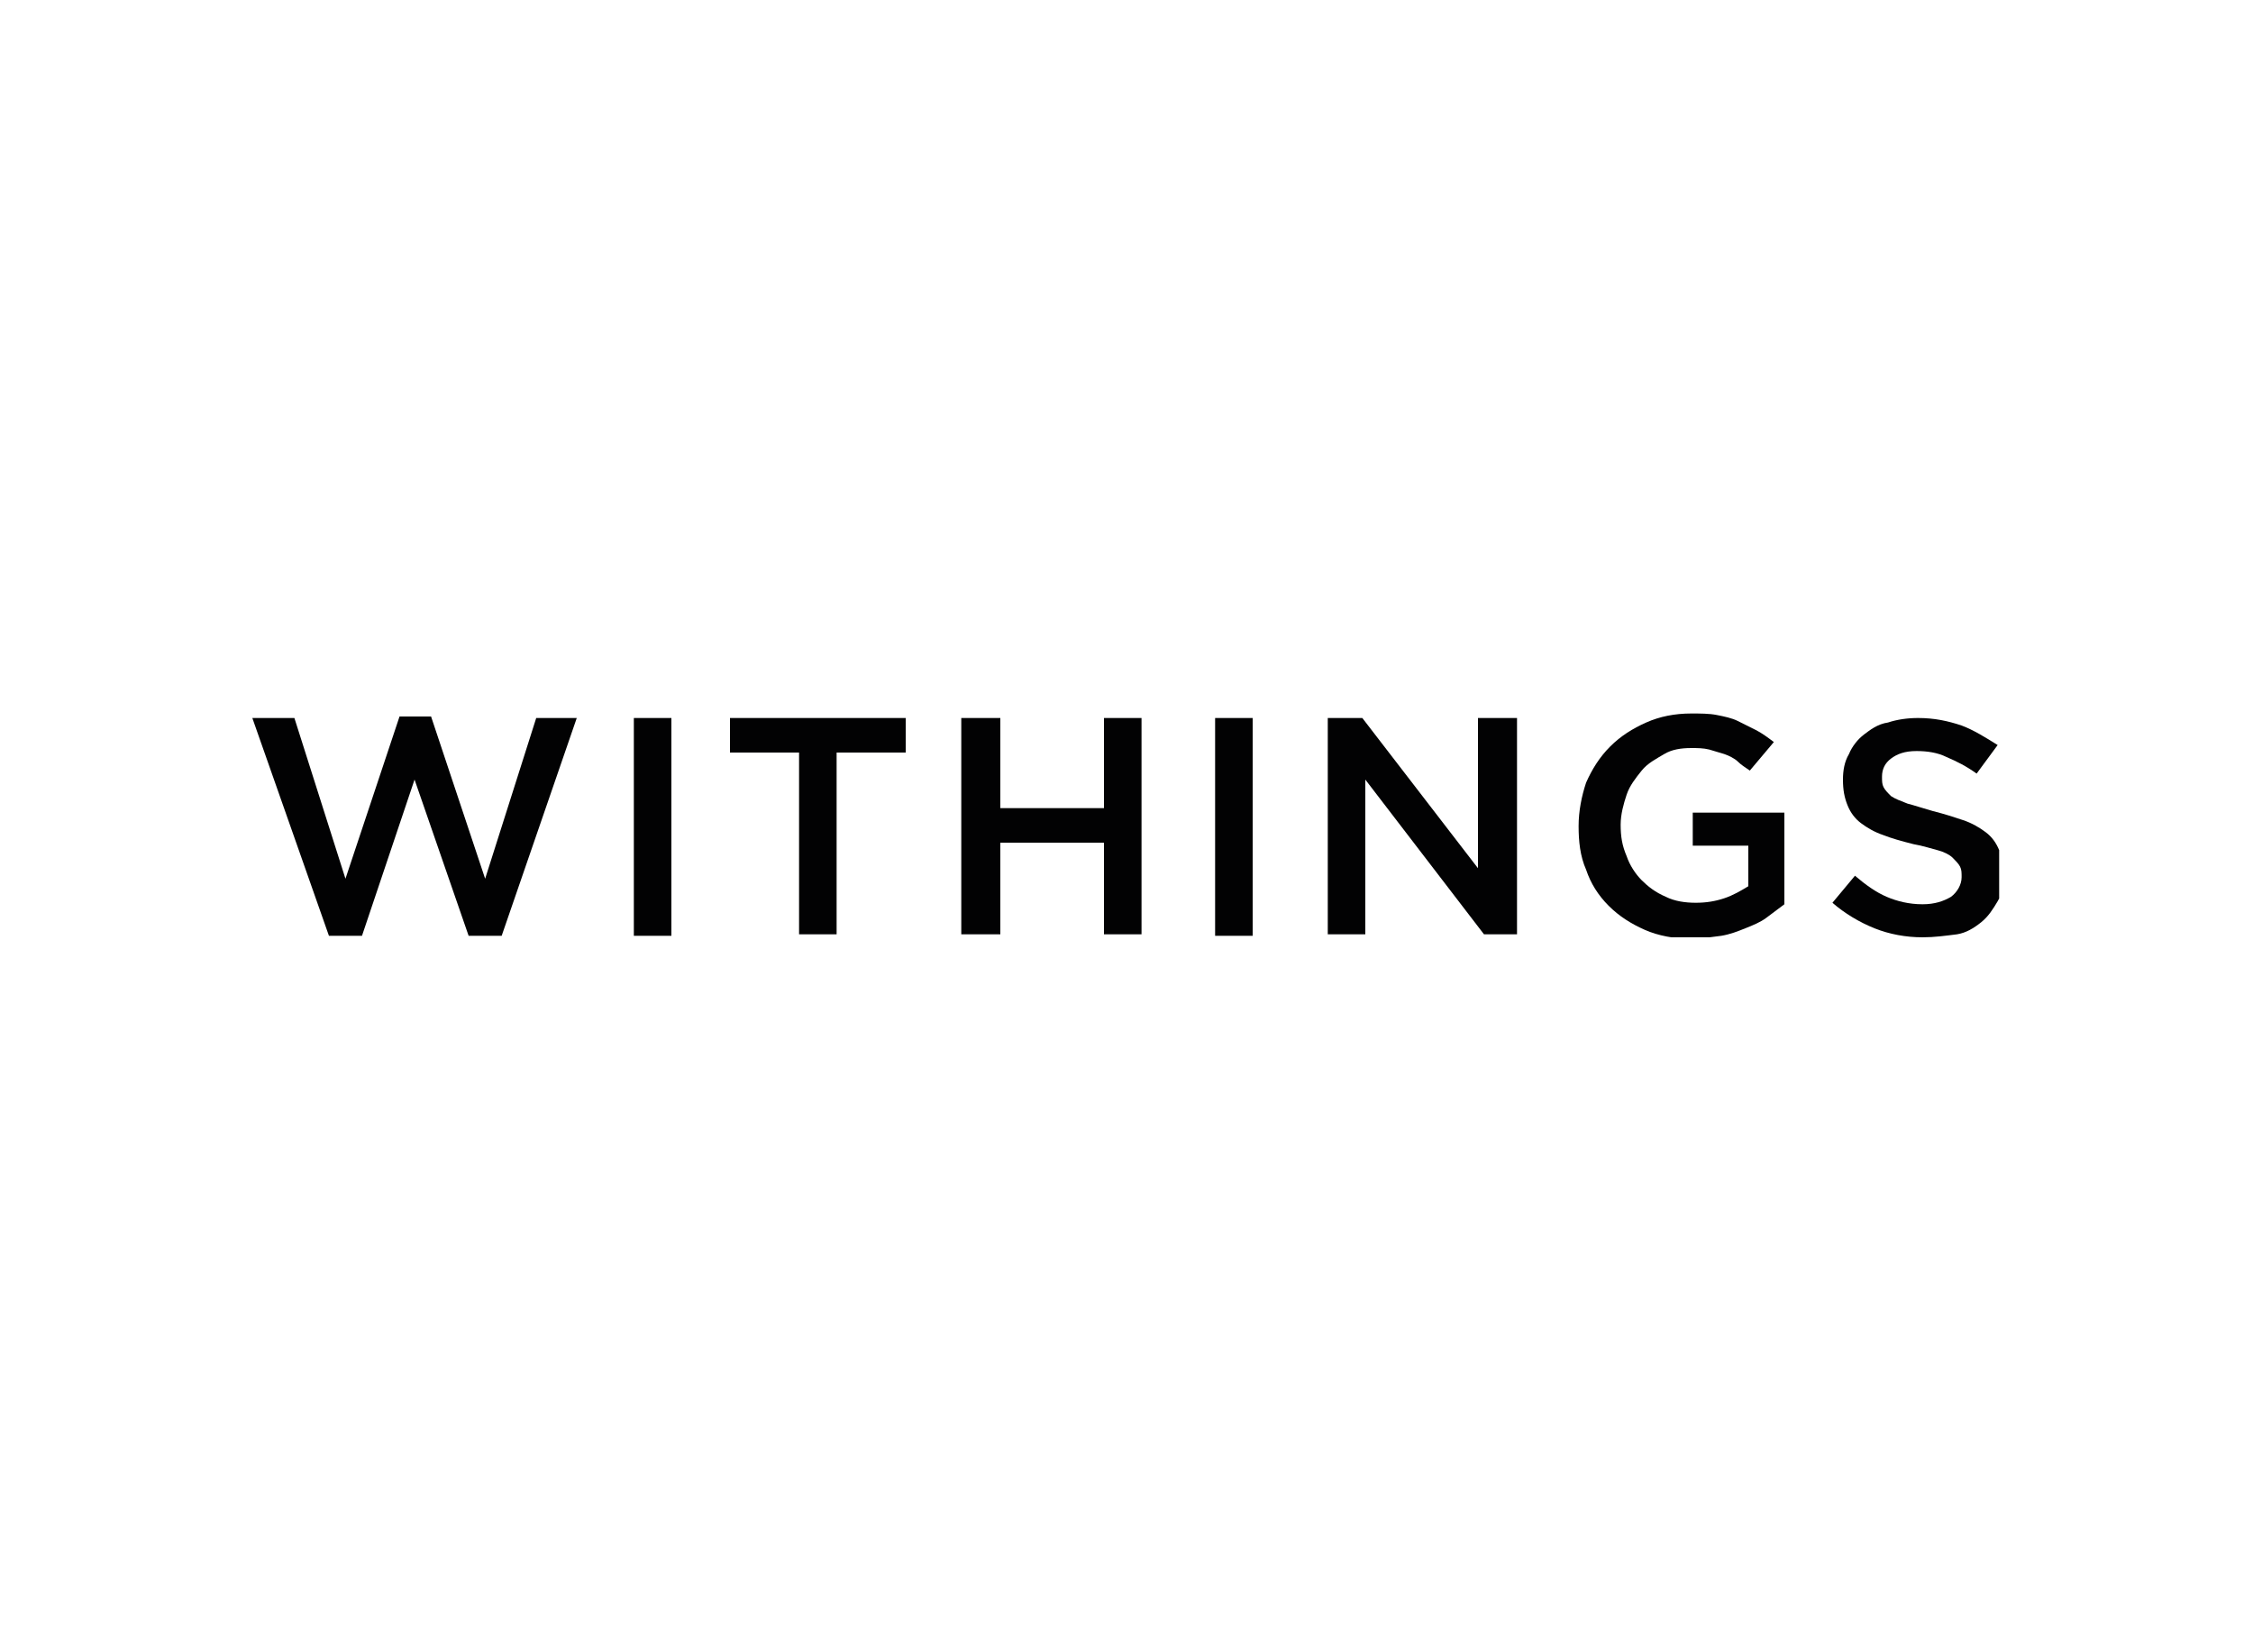 <?xml version="1.0" encoding="utf-8"?>
<!-- Generator: Adobe Illustrator 26.0.2, SVG Export Plug-In . SVG Version: 6.00 Build 0)  -->
<svg version="1.1" id="Layer_1" xmlns="http://www.w3.org/2000/svg" xmlns:xlink="http://www.w3.org/1999/xlink" x="0px" y="0px"
	 viewBox="0 0 150 110" style="enable-background:new 0 0 150 110;" xml:space="preserve">
<style type="text/css">
	.st0{clip-path:url(#SVGID_00000128460896021974689770000008481371253664148923_);fill:#020203;}
	.st1{clip-path:url(#SVGID_00000128460896021974689770000008481371253664148923_);}
	.st2{clip-path:url(#SVGID_00000000933406955886022670000013543543782007069097_);fill:#020203;}
</style>
<g id="Withings_00000023992960873450302070000018192022134571226542_">
	<g>
		<defs>
			<rect id="SVGID_1_" x="16.8" y="47.5" width="116.3" height="14.9"/>
		</defs>
		<clipPath id="SVGID_00000002347549044427543450000002596179223624567960_">
			<use xlink:href="#SVGID_1_"  style="overflow:visible;"/>
		</clipPath>
		<polygon style="clip-path:url(#SVGID_00000002347549044427543450000002596179223624567960_);fill:#020203;" points="26.6,47.7 
			23,58.5 19.6,47.8 16.8,47.8 21.9,62.3 24.1,62.3 27.6,51.9 31.2,62.3 33.4,62.3 38.4,47.8 35.7,47.8 32.3,58.5 28.7,47.7 		"/>
		
			<rect x="42.2" y="47.8" style="clip-path:url(#SVGID_00000002347549044427543450000002596179223624567960_);fill:#020203;" width="2.5" height="14.5"/>
		<polygon style="clip-path:url(#SVGID_00000002347549044427543450000002596179223624567960_);fill:#020203;" points="48.6,47.8 
			48.6,50.1 53.2,50.1 53.2,62.2 55.7,62.2 55.7,50.1 60.3,50.1 60.3,47.8 		"/>
		<polygon style="clip-path:url(#SVGID_00000002347549044427543450000002596179223624567960_);fill:#020203;" points="73.5,47.8 
			73.5,53.8 66.6,53.8 66.6,47.8 64,47.8 64,62.2 66.6,62.2 66.6,56.1 73.5,56.1 73.5,62.2 76,62.2 76,47.8 		"/>
		
			<rect x="80.9" y="47.8" style="clip-path:url(#SVGID_00000002347549044427543450000002596179223624567960_);fill:#020203;" width="2.5" height="14.5"/>
		<polygon style="clip-path:url(#SVGID_00000002347549044427543450000002596179223624567960_);fill:#020203;" points="98.4,47.8 
			98.4,57.8 90.7,47.8 88.4,47.8 88.4,62.2 90.9,62.2 90.9,51.9 98.8,62.2 101,62.2 101,47.8 		"/>
		<g style="clip-path:url(#SVGID_00000002347549044427543450000002596179223624567960_);">
			<defs>
				<rect id="SVGID_00000132788270941643291600000013531350645121055878_" x="16.8" y="47.5" width="116.3" height="14.9"/>
			</defs>
			<clipPath id="SVGID_00000118397112971190495200000010916586177394277002_">
				<use xlink:href="#SVGID_00000132788270941643291600000013531350645121055878_"  style="overflow:visible;"/>
			</clipPath>
			<path style="clip-path:url(#SVGID_00000118397112971190495200000010916586177394277002_);fill:#020203;" d="M112.6,62.5
				c-1.1,0-2.2-0.2-3.1-0.6c-0.9-0.4-1.7-0.9-2.4-1.6c-0.7-0.7-1.2-1.5-1.5-2.4c-0.4-0.9-0.5-1.9-0.5-2.9v0c0-1,0.2-2,0.5-2.9
				c0.4-0.9,0.9-1.7,1.6-2.4c0.7-0.7,1.5-1.2,2.4-1.6c0.9-0.4,1.9-0.6,3-0.6c0.6,0,1.2,0,1.7,0.1c0.5,0.1,1,0.2,1.4,0.4
				s0.8,0.4,1.2,0.6c0.4,0.2,0.8,0.5,1.2,0.8l-1.6,1.9c-0.3-0.2-0.6-0.4-0.8-0.6s-0.6-0.4-0.9-0.5c-0.3-0.1-0.7-0.2-1-0.3
				c-0.4-0.1-0.8-0.1-1.2-0.1c-0.7,0-1.3,0.1-1.8,0.4s-1.1,0.6-1.5,1.1c-0.4,0.5-0.8,1-1,1.6c-0.2,0.6-0.4,1.3-0.4,2v0
				c0,0.8,0.1,1.4,0.4,2.1c0.2,0.6,0.6,1.2,1,1.6c0.4,0.4,0.9,0.8,1.6,1.1c0.6,0.3,1.3,0.4,2,0.4c0.7,0,1.3-0.1,1.9-0.3
				c0.6-0.2,1.1-0.5,1.6-0.8v-2.7h-3.7v-2.2h6.1v6.1c-0.4,0.3-0.8,0.6-1.2,0.9c-0.4,0.3-0.9,0.5-1.4,0.7c-0.5,0.2-1,0.4-1.6,0.5
				C113.8,62.4,113.2,62.5,112.6,62.5"/>
			<path style="clip-path:url(#SVGID_00000118397112971190495200000010916586177394277002_);fill:#020203;" d="M128,62.4
				c-1.1,0-2.2-0.2-3.2-0.6c-1-0.4-2-1-2.8-1.7l1.5-1.8c0.7,0.6,1.4,1.1,2.1,1.4c0.7,0.3,1.5,0.5,2.4,0.5c0.8,0,1.4-0.2,1.9-0.5
				c0.4-0.3,0.7-0.8,0.7-1.3v0c0-0.3,0-0.5-0.1-0.7c-0.1-0.2-0.3-0.4-0.5-0.6c-0.2-0.2-0.6-0.4-1-0.5c-0.4-0.1-1-0.3-1.6-0.4
				c-0.8-0.2-1.5-0.4-2-0.6c-0.6-0.2-1.1-0.5-1.5-0.8c-0.4-0.3-0.7-0.7-0.9-1.2c-0.2-0.5-0.3-1-0.3-1.7v0c0-0.6,0.1-1.2,0.4-1.7
				c0.2-0.5,0.6-1,1-1.3s0.9-0.7,1.6-0.8c0.6-0.2,1.3-0.3,2-0.3c1.1,0,2,0.2,2.9,0.5c0.8,0.3,1.6,0.8,2.4,1.3l-1.4,1.9
				c-0.7-0.5-1.3-0.8-2-1.1c-0.6-0.3-1.3-0.4-2-0.4c-0.8,0-1.3,0.2-1.7,0.5c-0.4,0.3-0.6,0.7-0.6,1.2v0c0,0.3,0,0.5,0.1,0.7
				c0.1,0.2,0.3,0.4,0.5,0.6c0.3,0.2,0.6,0.3,1.1,0.5c0.4,0.1,1,0.3,1.7,0.5c0.8,0.2,1.4,0.4,2,0.6c0.6,0.2,1.1,0.5,1.5,0.8
				c0.4,0.3,0.7,0.7,0.9,1.2c0.2,0.4,0.3,1,0.3,1.6v0c0,0.7-0.1,1.3-0.4,1.8c-0.3,0.5-0.6,1-1.1,1.4s-1,0.7-1.6,0.8
				C129.5,62.3,128.8,62.4,128,62.4"/>
		</g>
	</g>
</g>
</svg>
